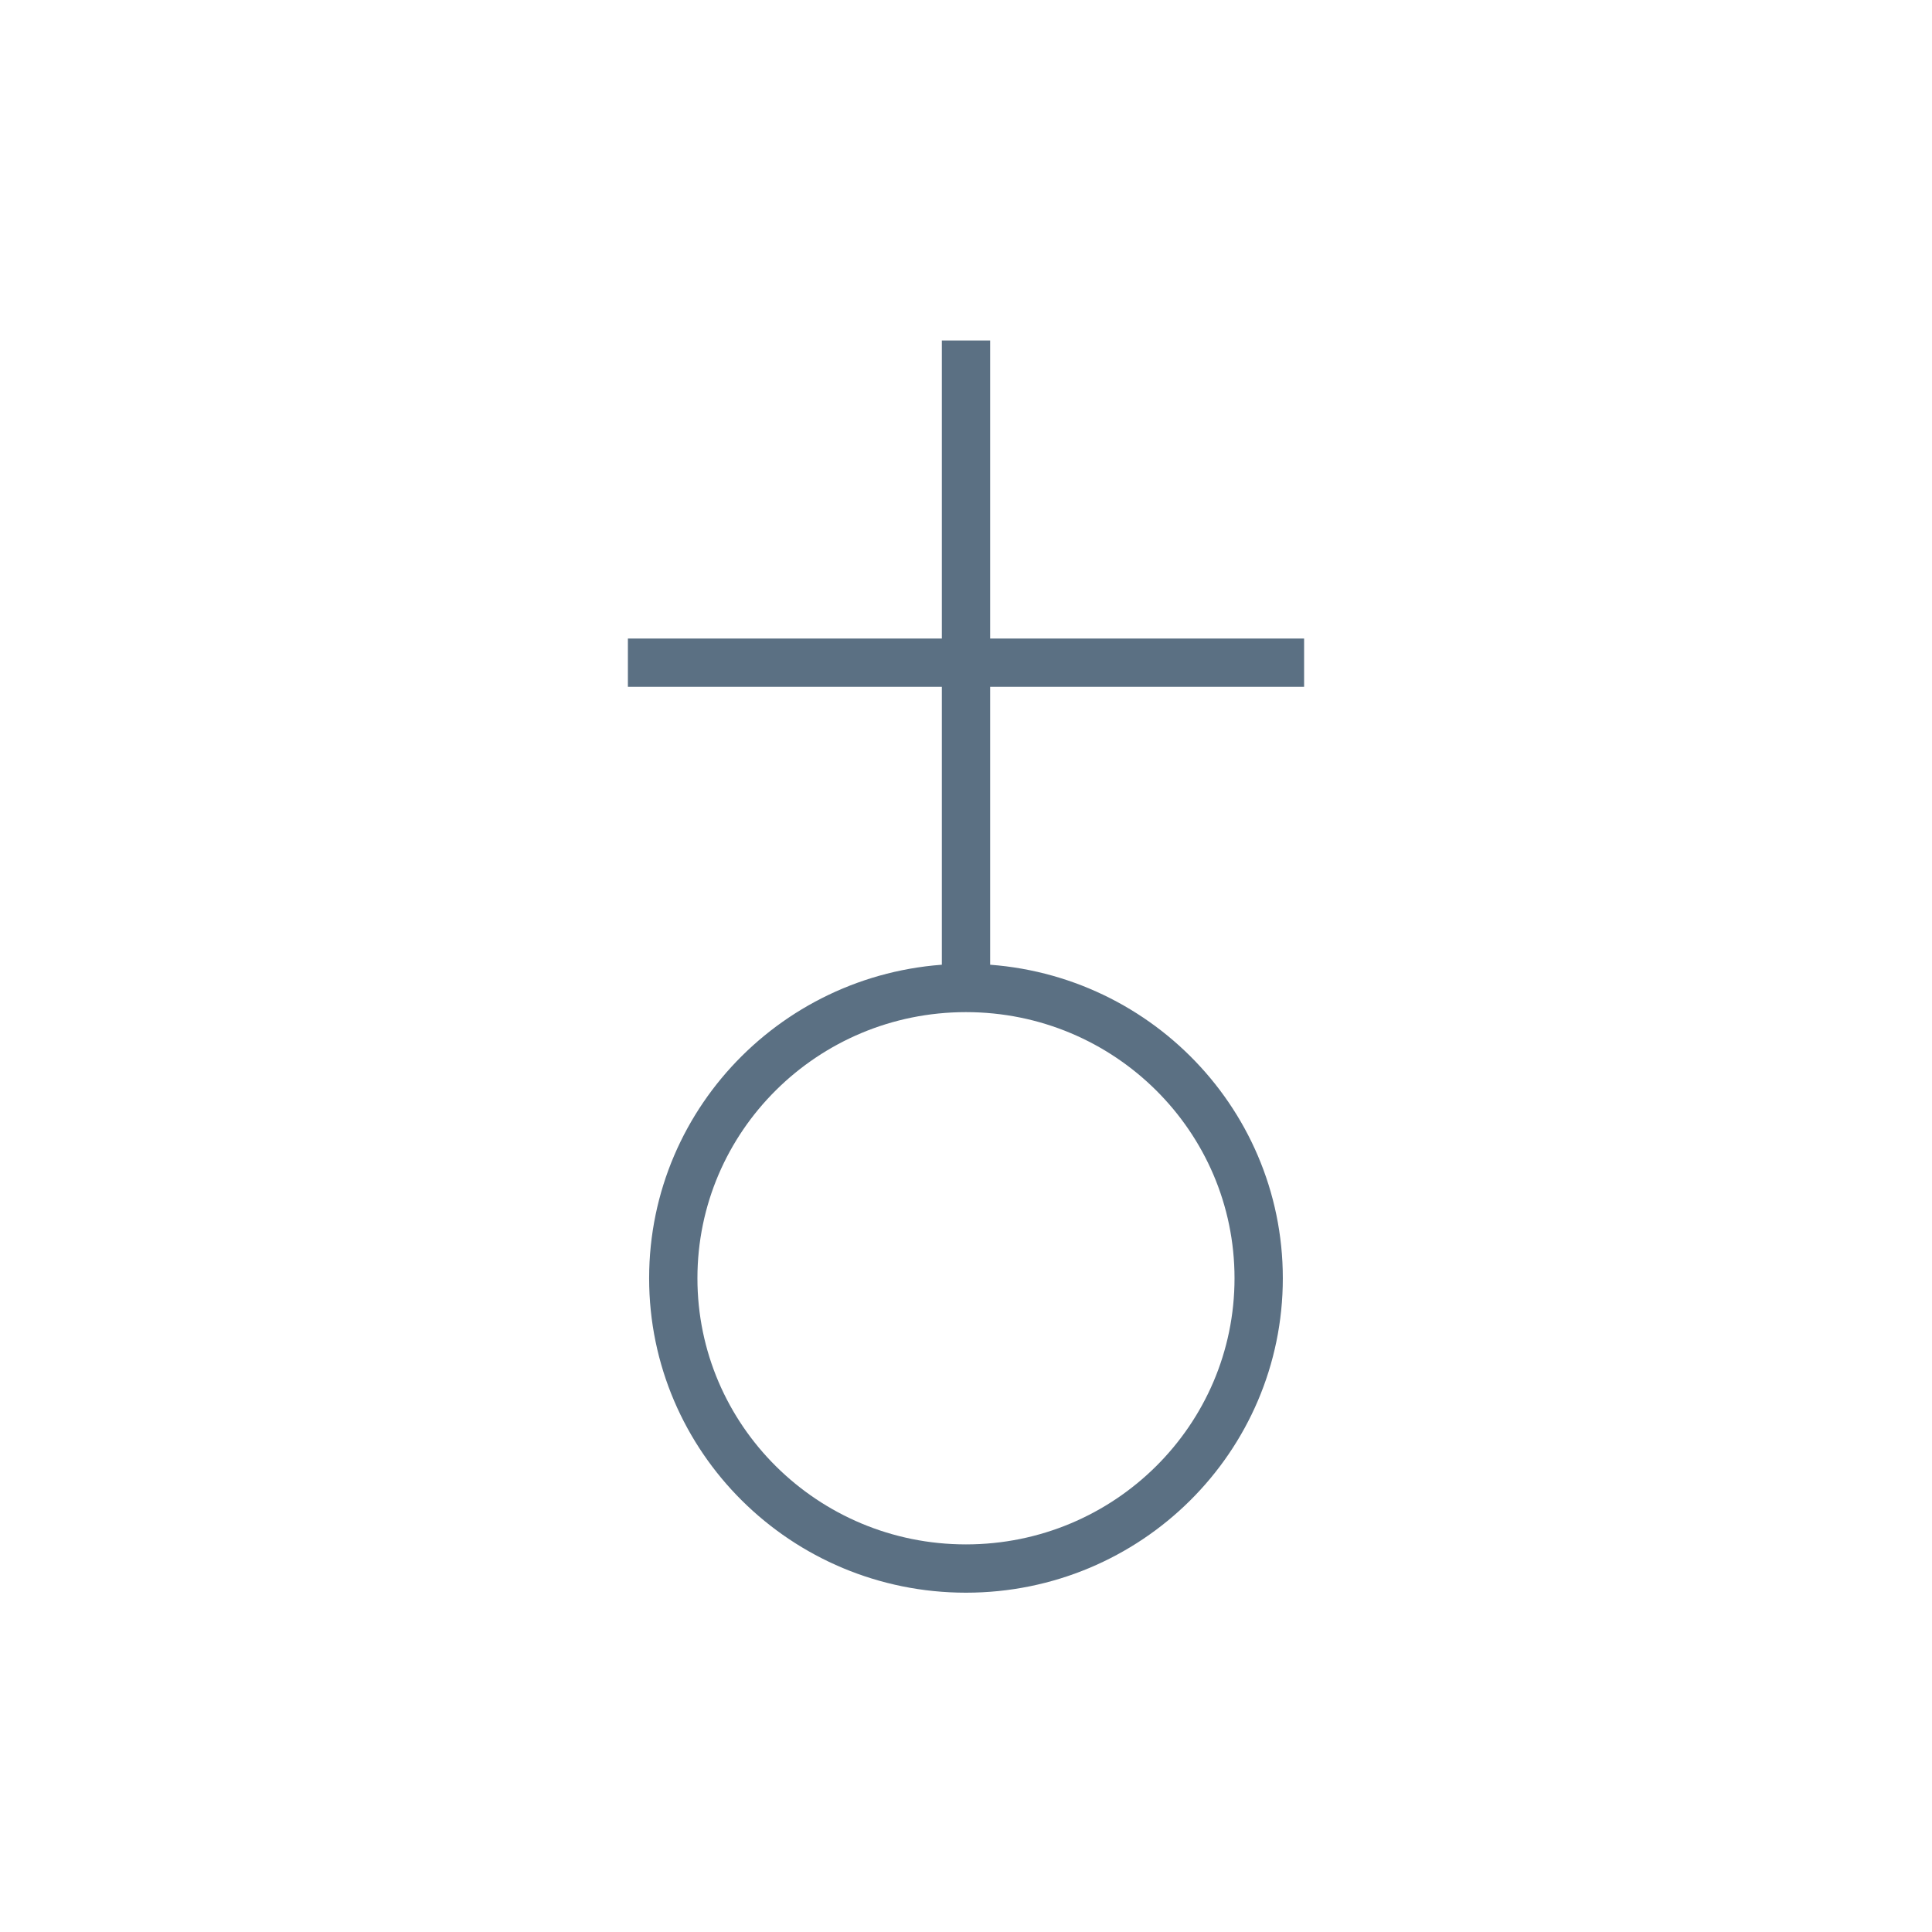 <?xml version="1.0" encoding="UTF-8"?> <svg xmlns="http://www.w3.org/2000/svg" width="80" height="80" fill="none" version="1.1" viewBox="0 0 80 80"><path d="m26 27.44h28m-14-13.34v27.04m-.001 23.81c6.695 0 12.12-5.382 12.12-12.02 0-6.638-5.428-12.02-12.12-12.02-6.695 0-12.12 5.382-12.12 12.02 0 6.638 5.428 12.02 12.12 12.02z" stroke="#5b7083" stroke-width="2"></path></svg> 